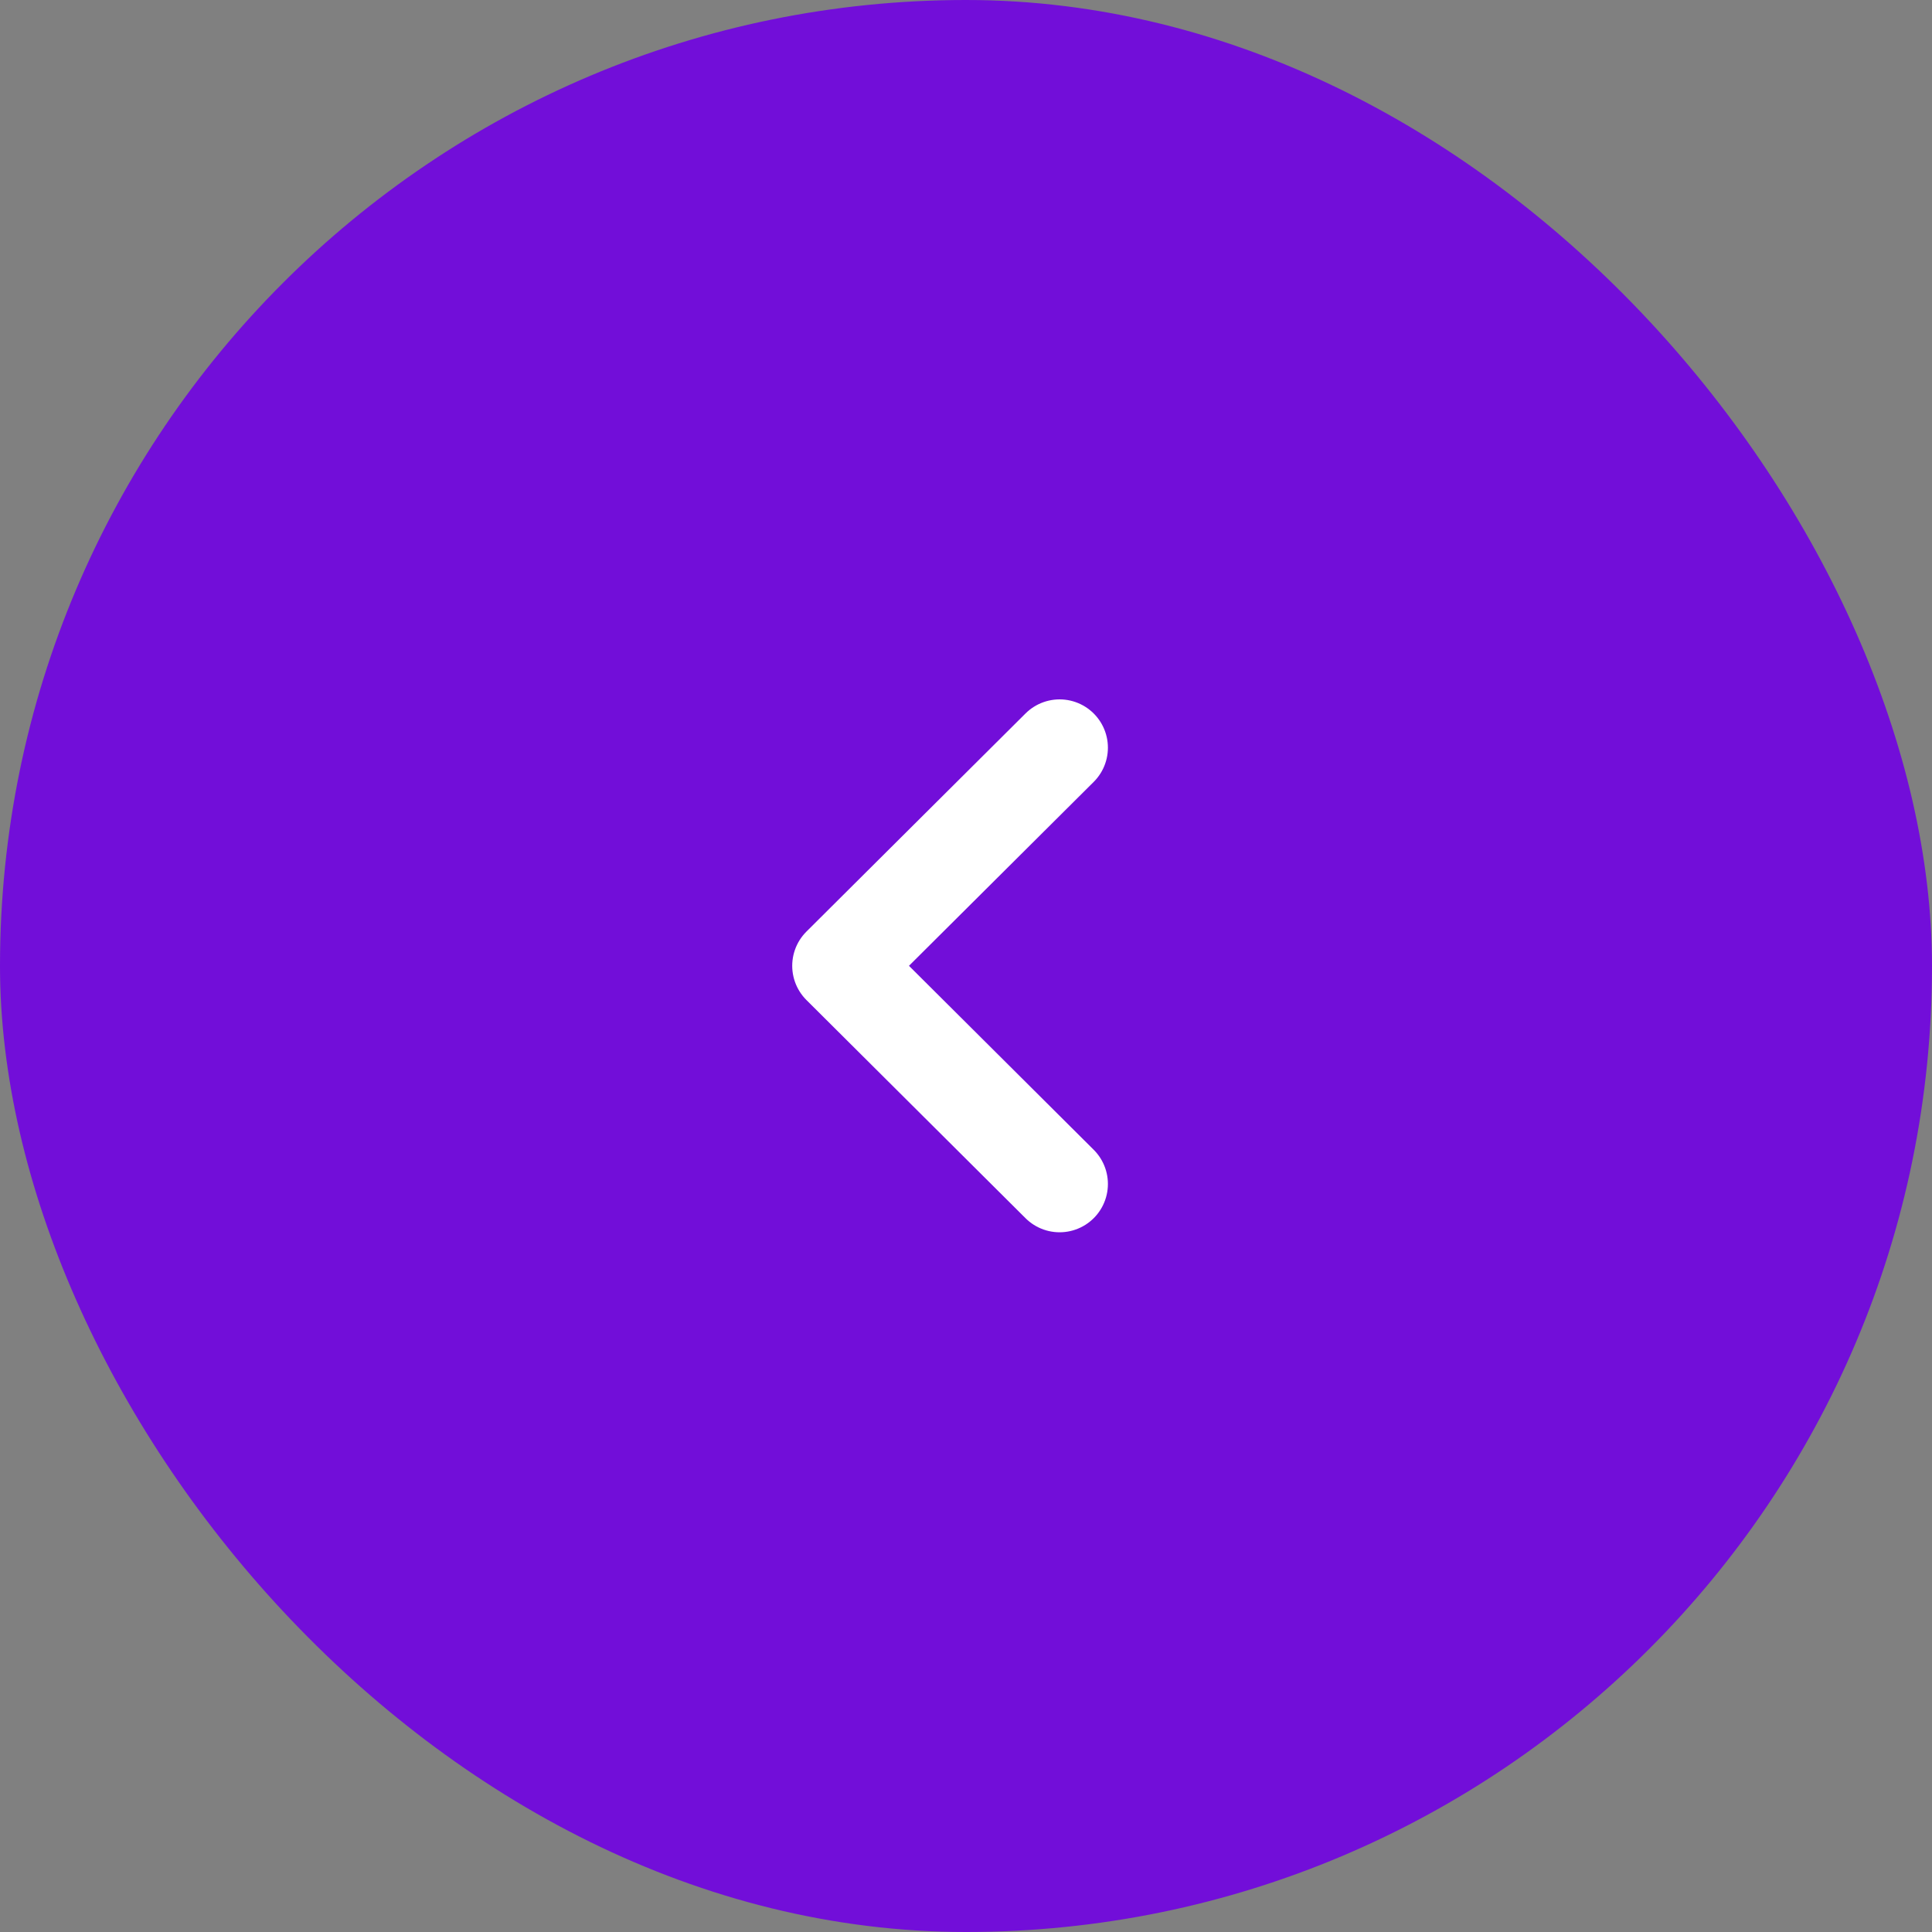 <svg width="40" height="40" viewBox="0 0 40 40" fill="none" xmlns="http://www.w3.org/2000/svg">
<rect x="0" y="0" width="40" height="40" fill="#808080" stroke="none"/>
<rect width="40" height="40" rx="20" fill="#720ED9"/>
<path d="M21.938 15.48L17.402 19.996L21.938 24.513" stroke="white" stroke-width="2" stroke-linecap="round" stroke-linejoin="round"/>
</svg>
